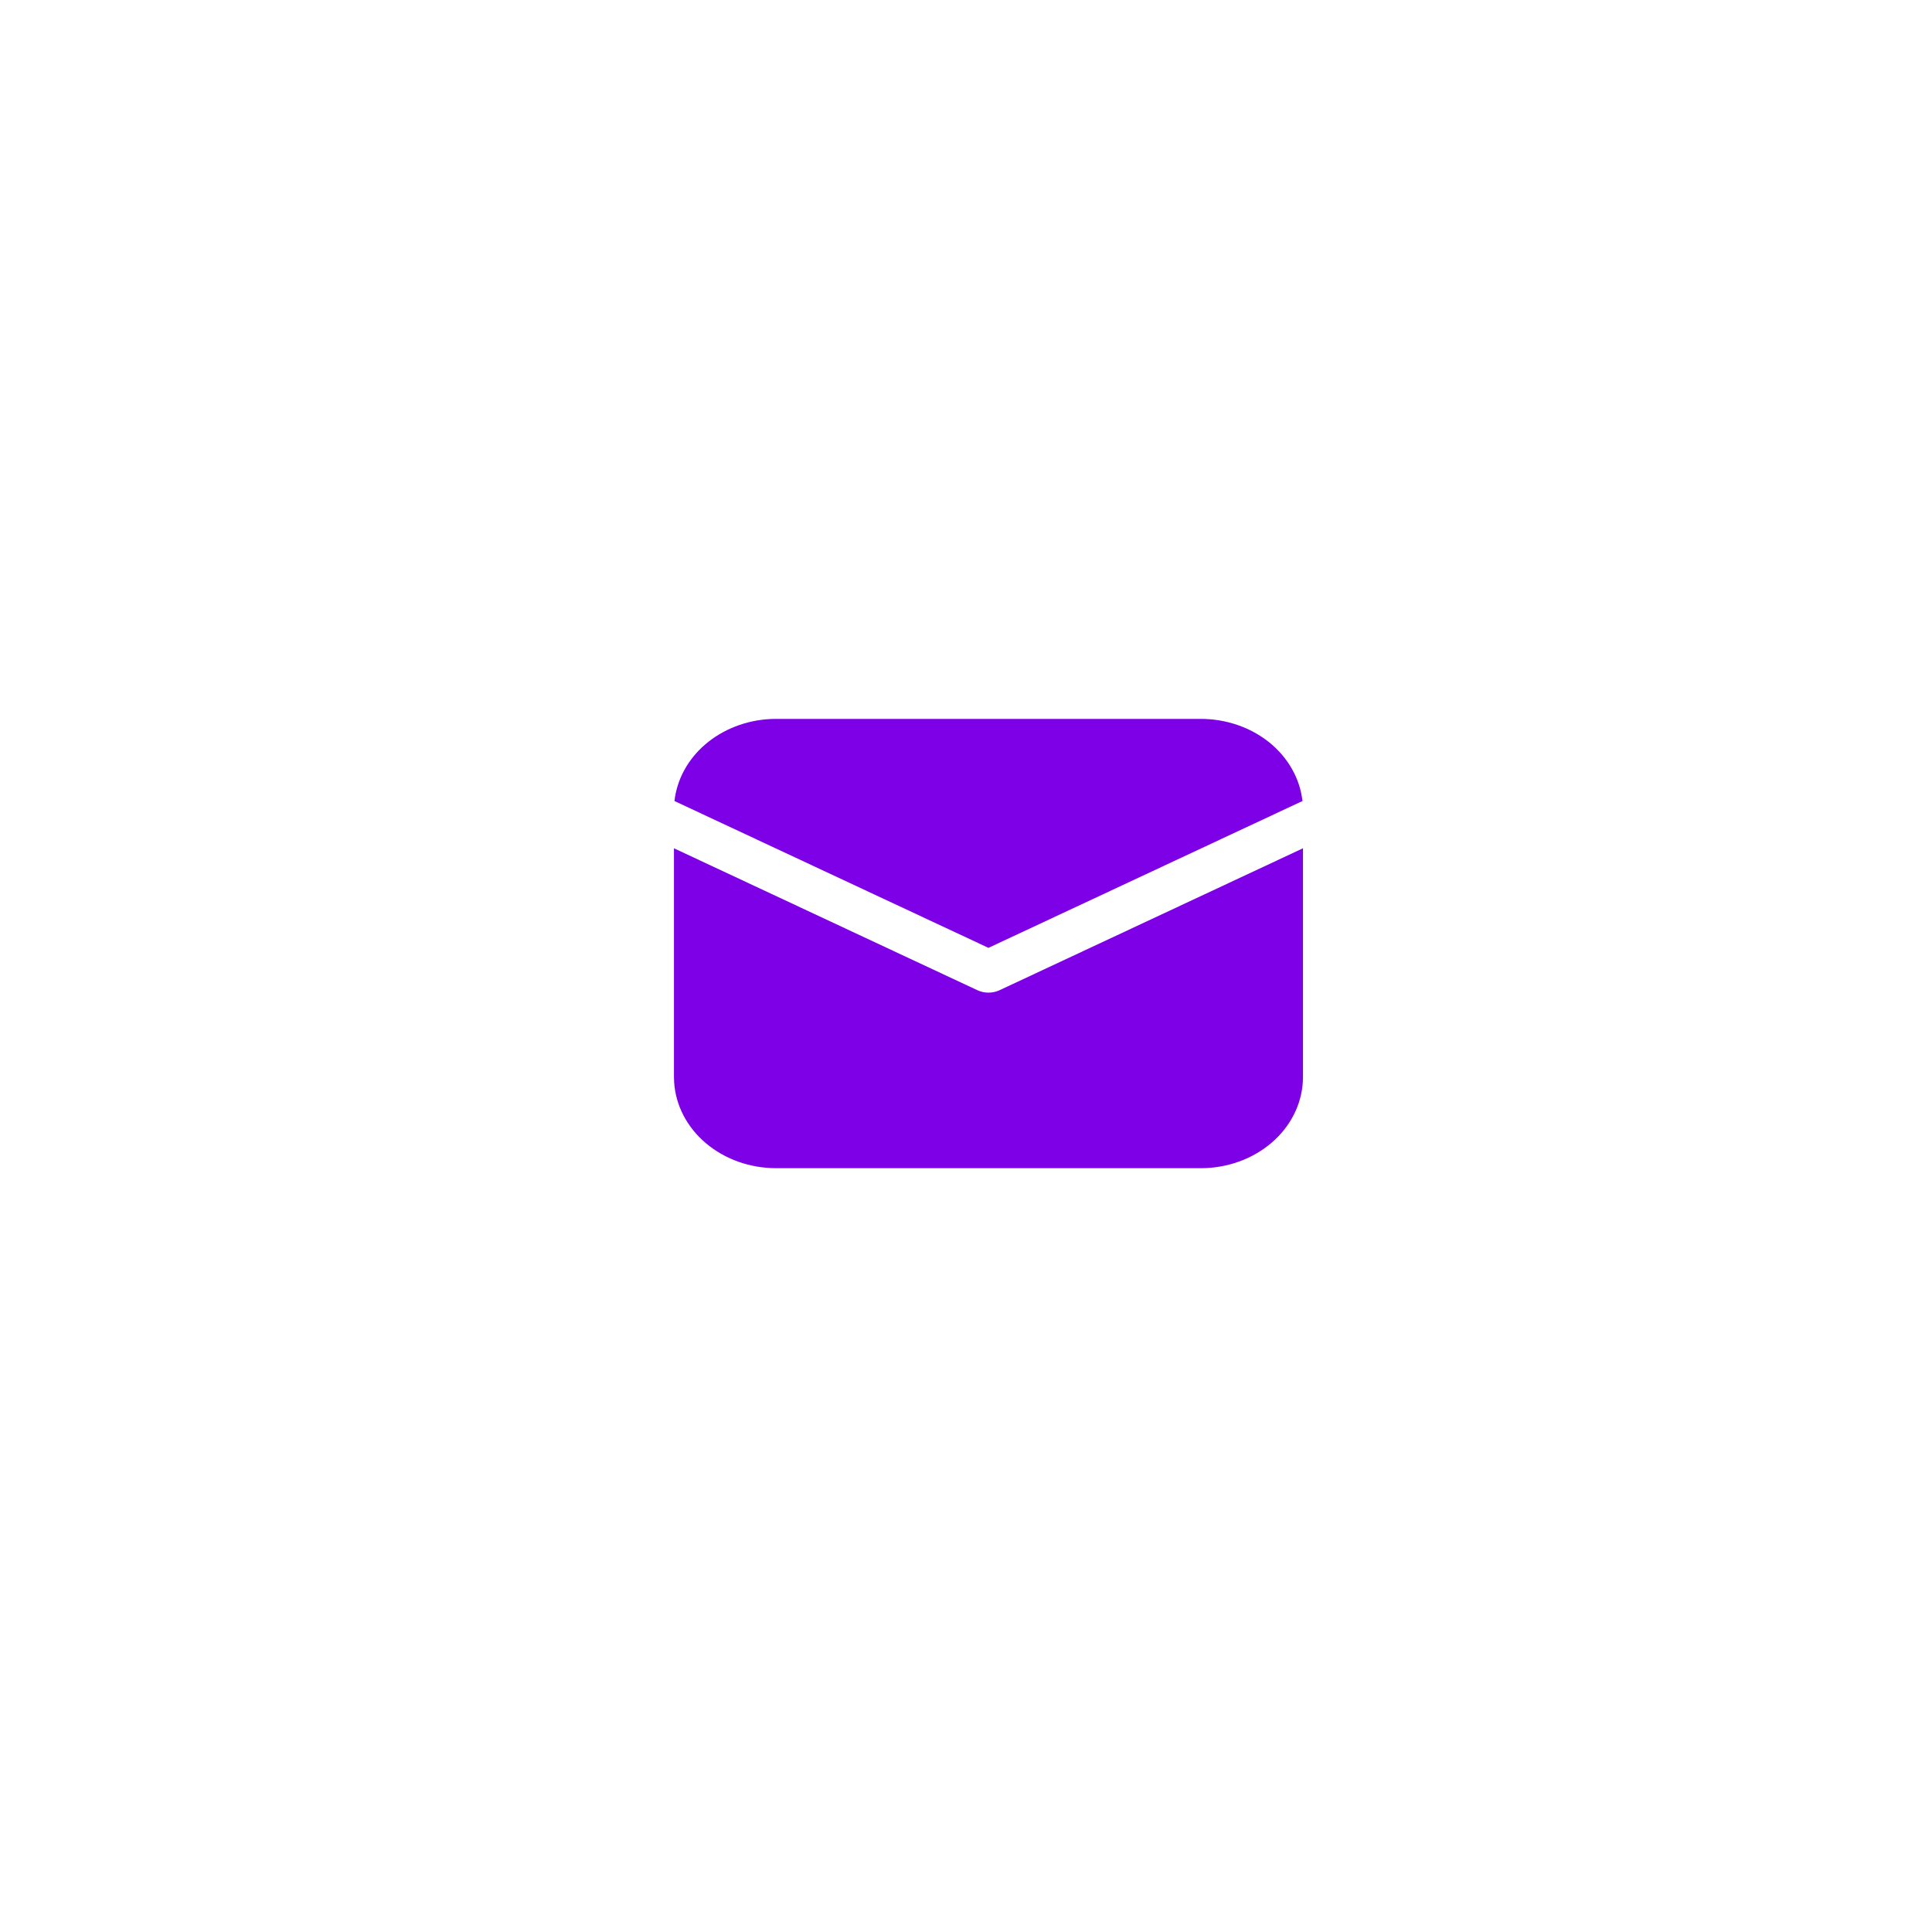<svg width="43" height="43" viewBox="0 0 43 43" fill="none" xmlns="http://www.w3.org/2000/svg">
<path d="M29 18.88V23.969C29 24.488 28.778 24.987 28.379 25.364C27.98 25.741 27.434 25.968 26.854 25.997L26.725 26H17.275C16.694 26 16.135 25.802 15.712 25.445C15.29 25.089 15.036 24.602 15.004 24.084L15 23.969V18.88L21.756 22.04C21.832 22.075 21.915 22.093 22 22.093C22.085 22.093 22.168 22.075 22.244 22.04L29 18.88ZM17.275 16H26.725C27.289 16 27.833 16.187 28.251 16.524C28.669 16.862 28.932 17.327 28.989 17.828L22 21.096L15.011 17.828C15.066 17.346 15.31 16.898 15.701 16.564C16.092 16.23 16.604 16.031 17.145 16.003L17.275 16Z" fill="#7D00E6"/>
</svg>

